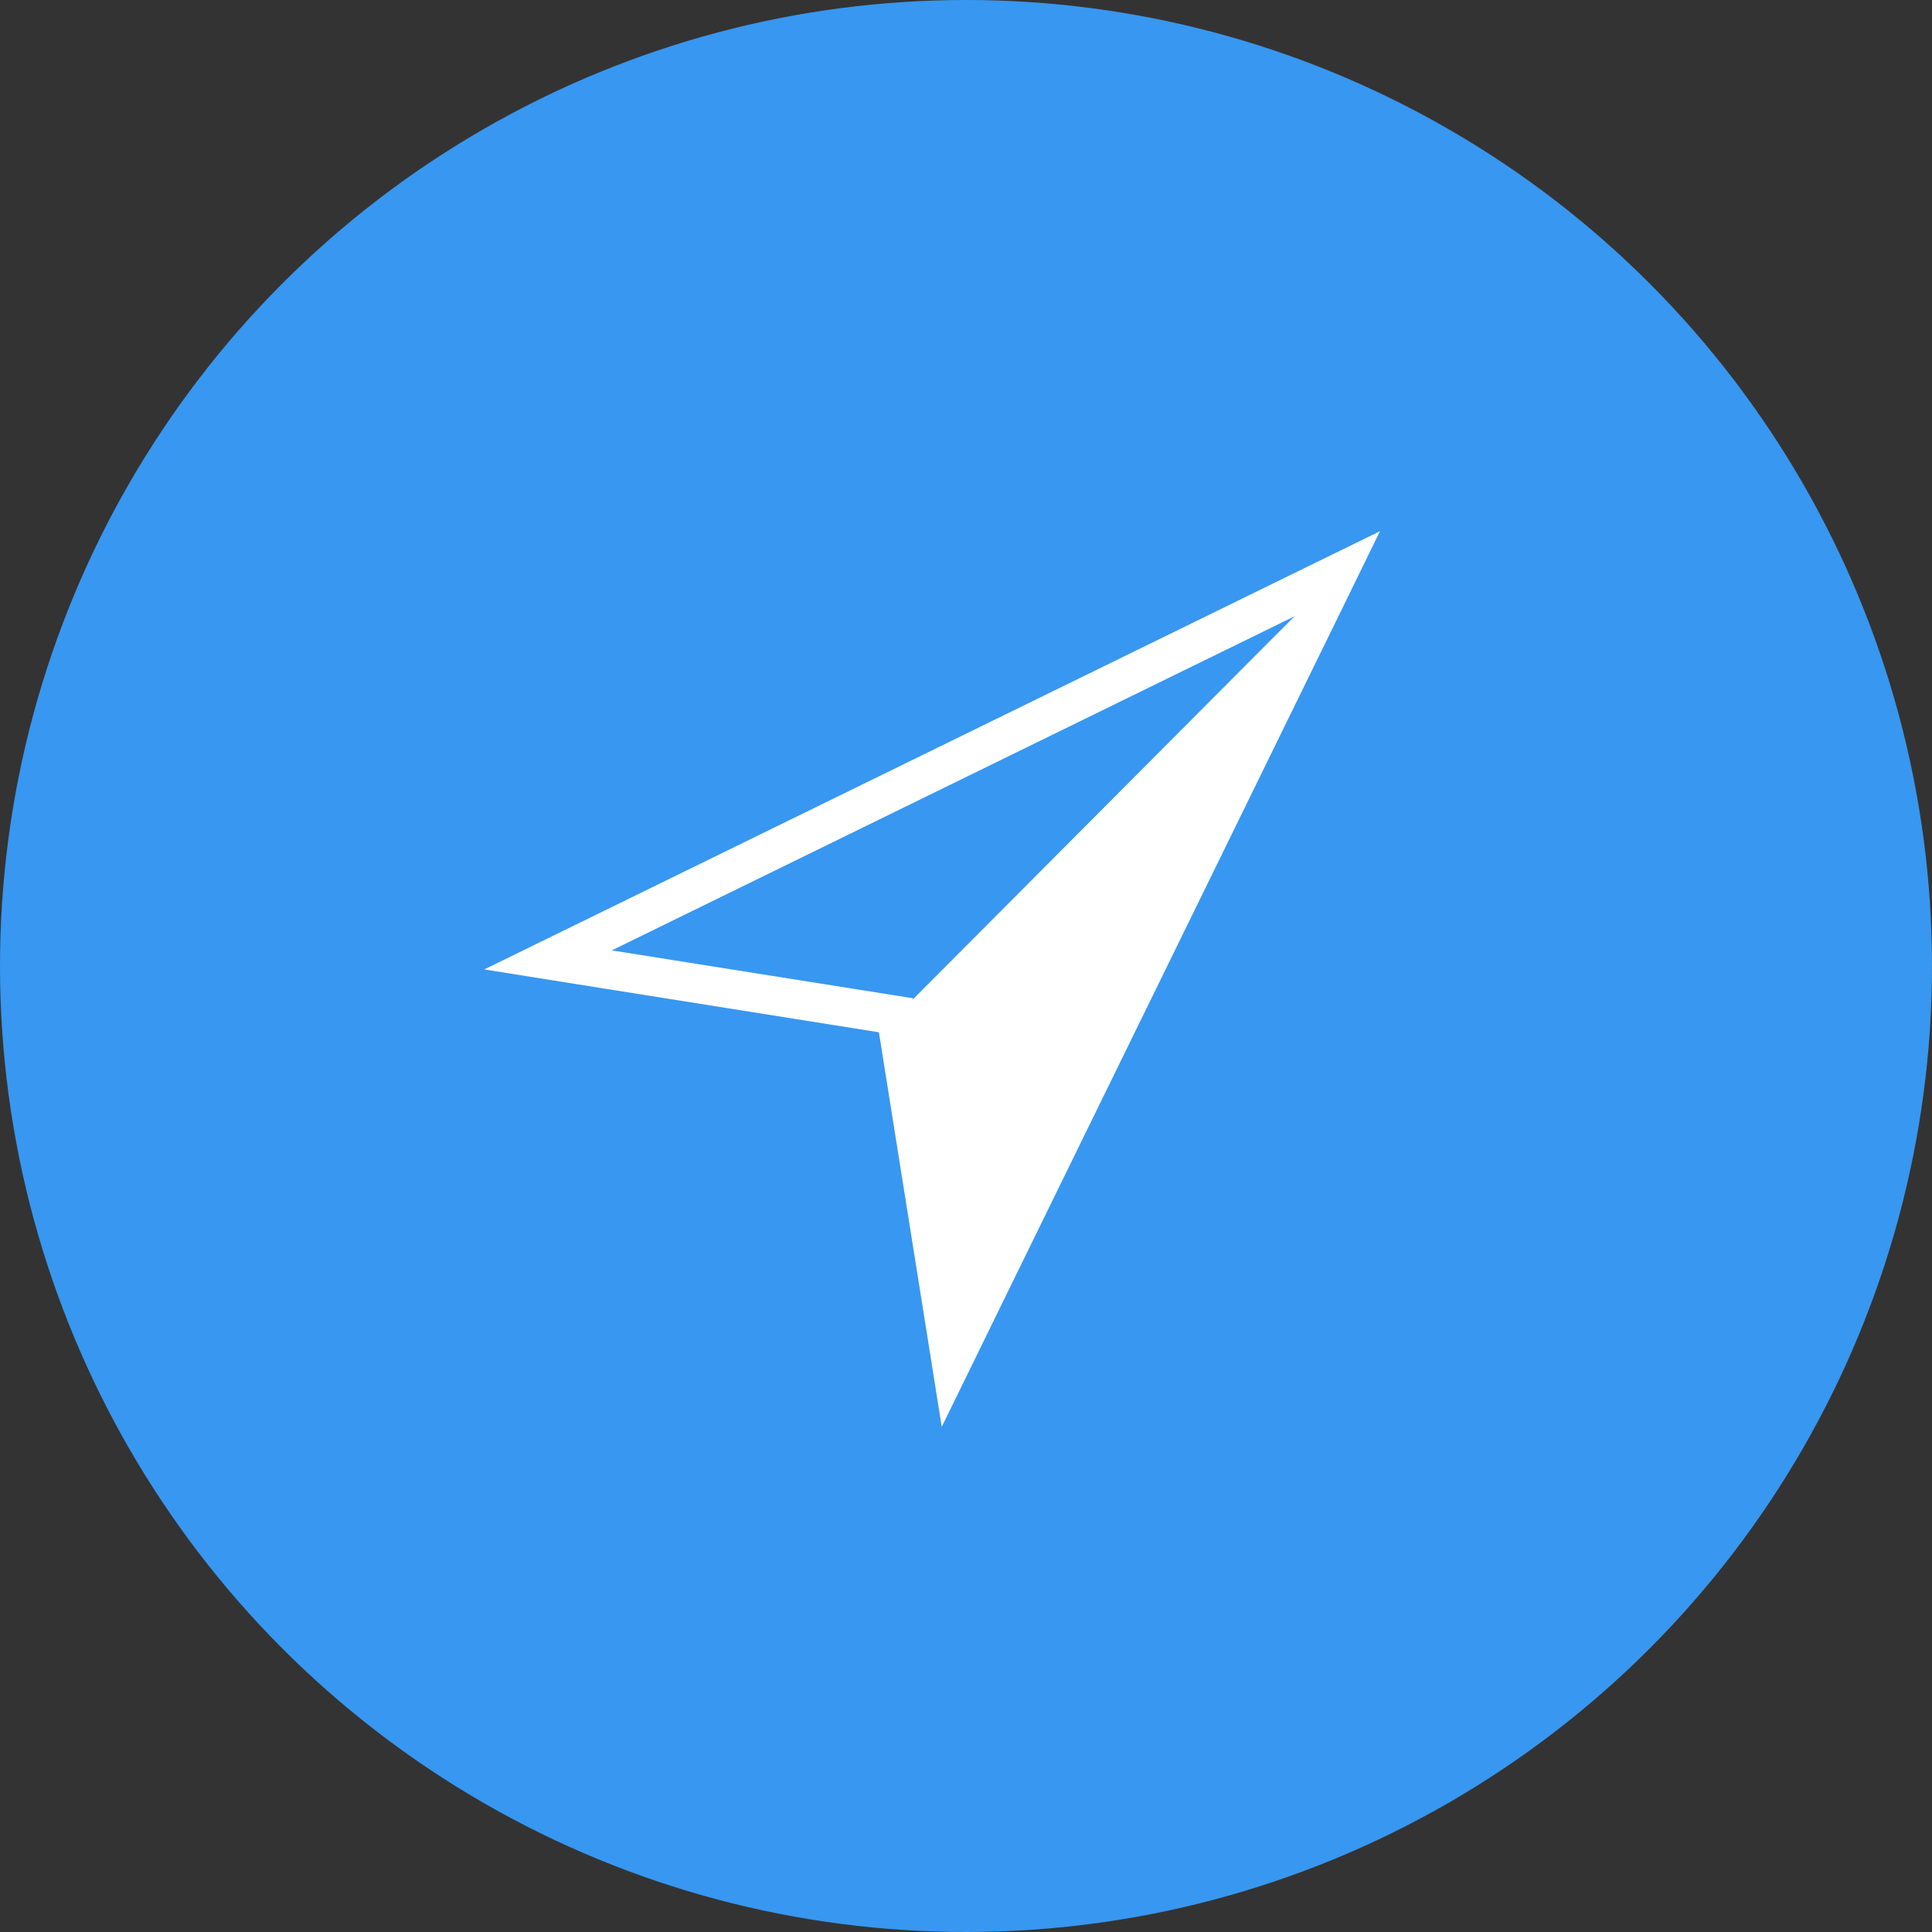 <?xml version="1.0" encoding="UTF-8"?>
<svg width="36px" height="36px" viewBox="0 0 36 36" version="1.1" xmlns="http://www.w3.org/2000/svg" xmlns:xlink="http://www.w3.org/1999/xlink">
    <rect x="0" y="0" width="36" height="36" fill="#333333" stroke="none"/>
    <!-- Generator: Sketch 47.1 (45422) - http://www.bohemiancoding.com/sketch -->
    <title>Group</title>
    <desc>Created with Sketch.</desc>
    <defs></defs>
    <g id="Page-1" stroke="none" stroke-width="1" fill="none" fill-rule="evenodd">
        <g id="Group">
            <circle id="Oval" fill="#3897F0" cx="18" cy="18" r="18"></circle>
            <path d="M23.815,10.827 L11.082,17.057 L9.024,18.064 L11.287,18.425 L16.377,19.235 L17.188,24.325 L17.548,26.588 L18.554,24.53 L24.786,11.797 L25.714,9.898 L23.815,10.827 Z M11.4,17.709 L24.121,11.484 L17.013,18.619 L17.01,18.601 L11.4,17.709 Z" id="Shape" fill="#FFFFFF" fill-rule="nonzero"></path>
        </g>
    </g>
</svg>